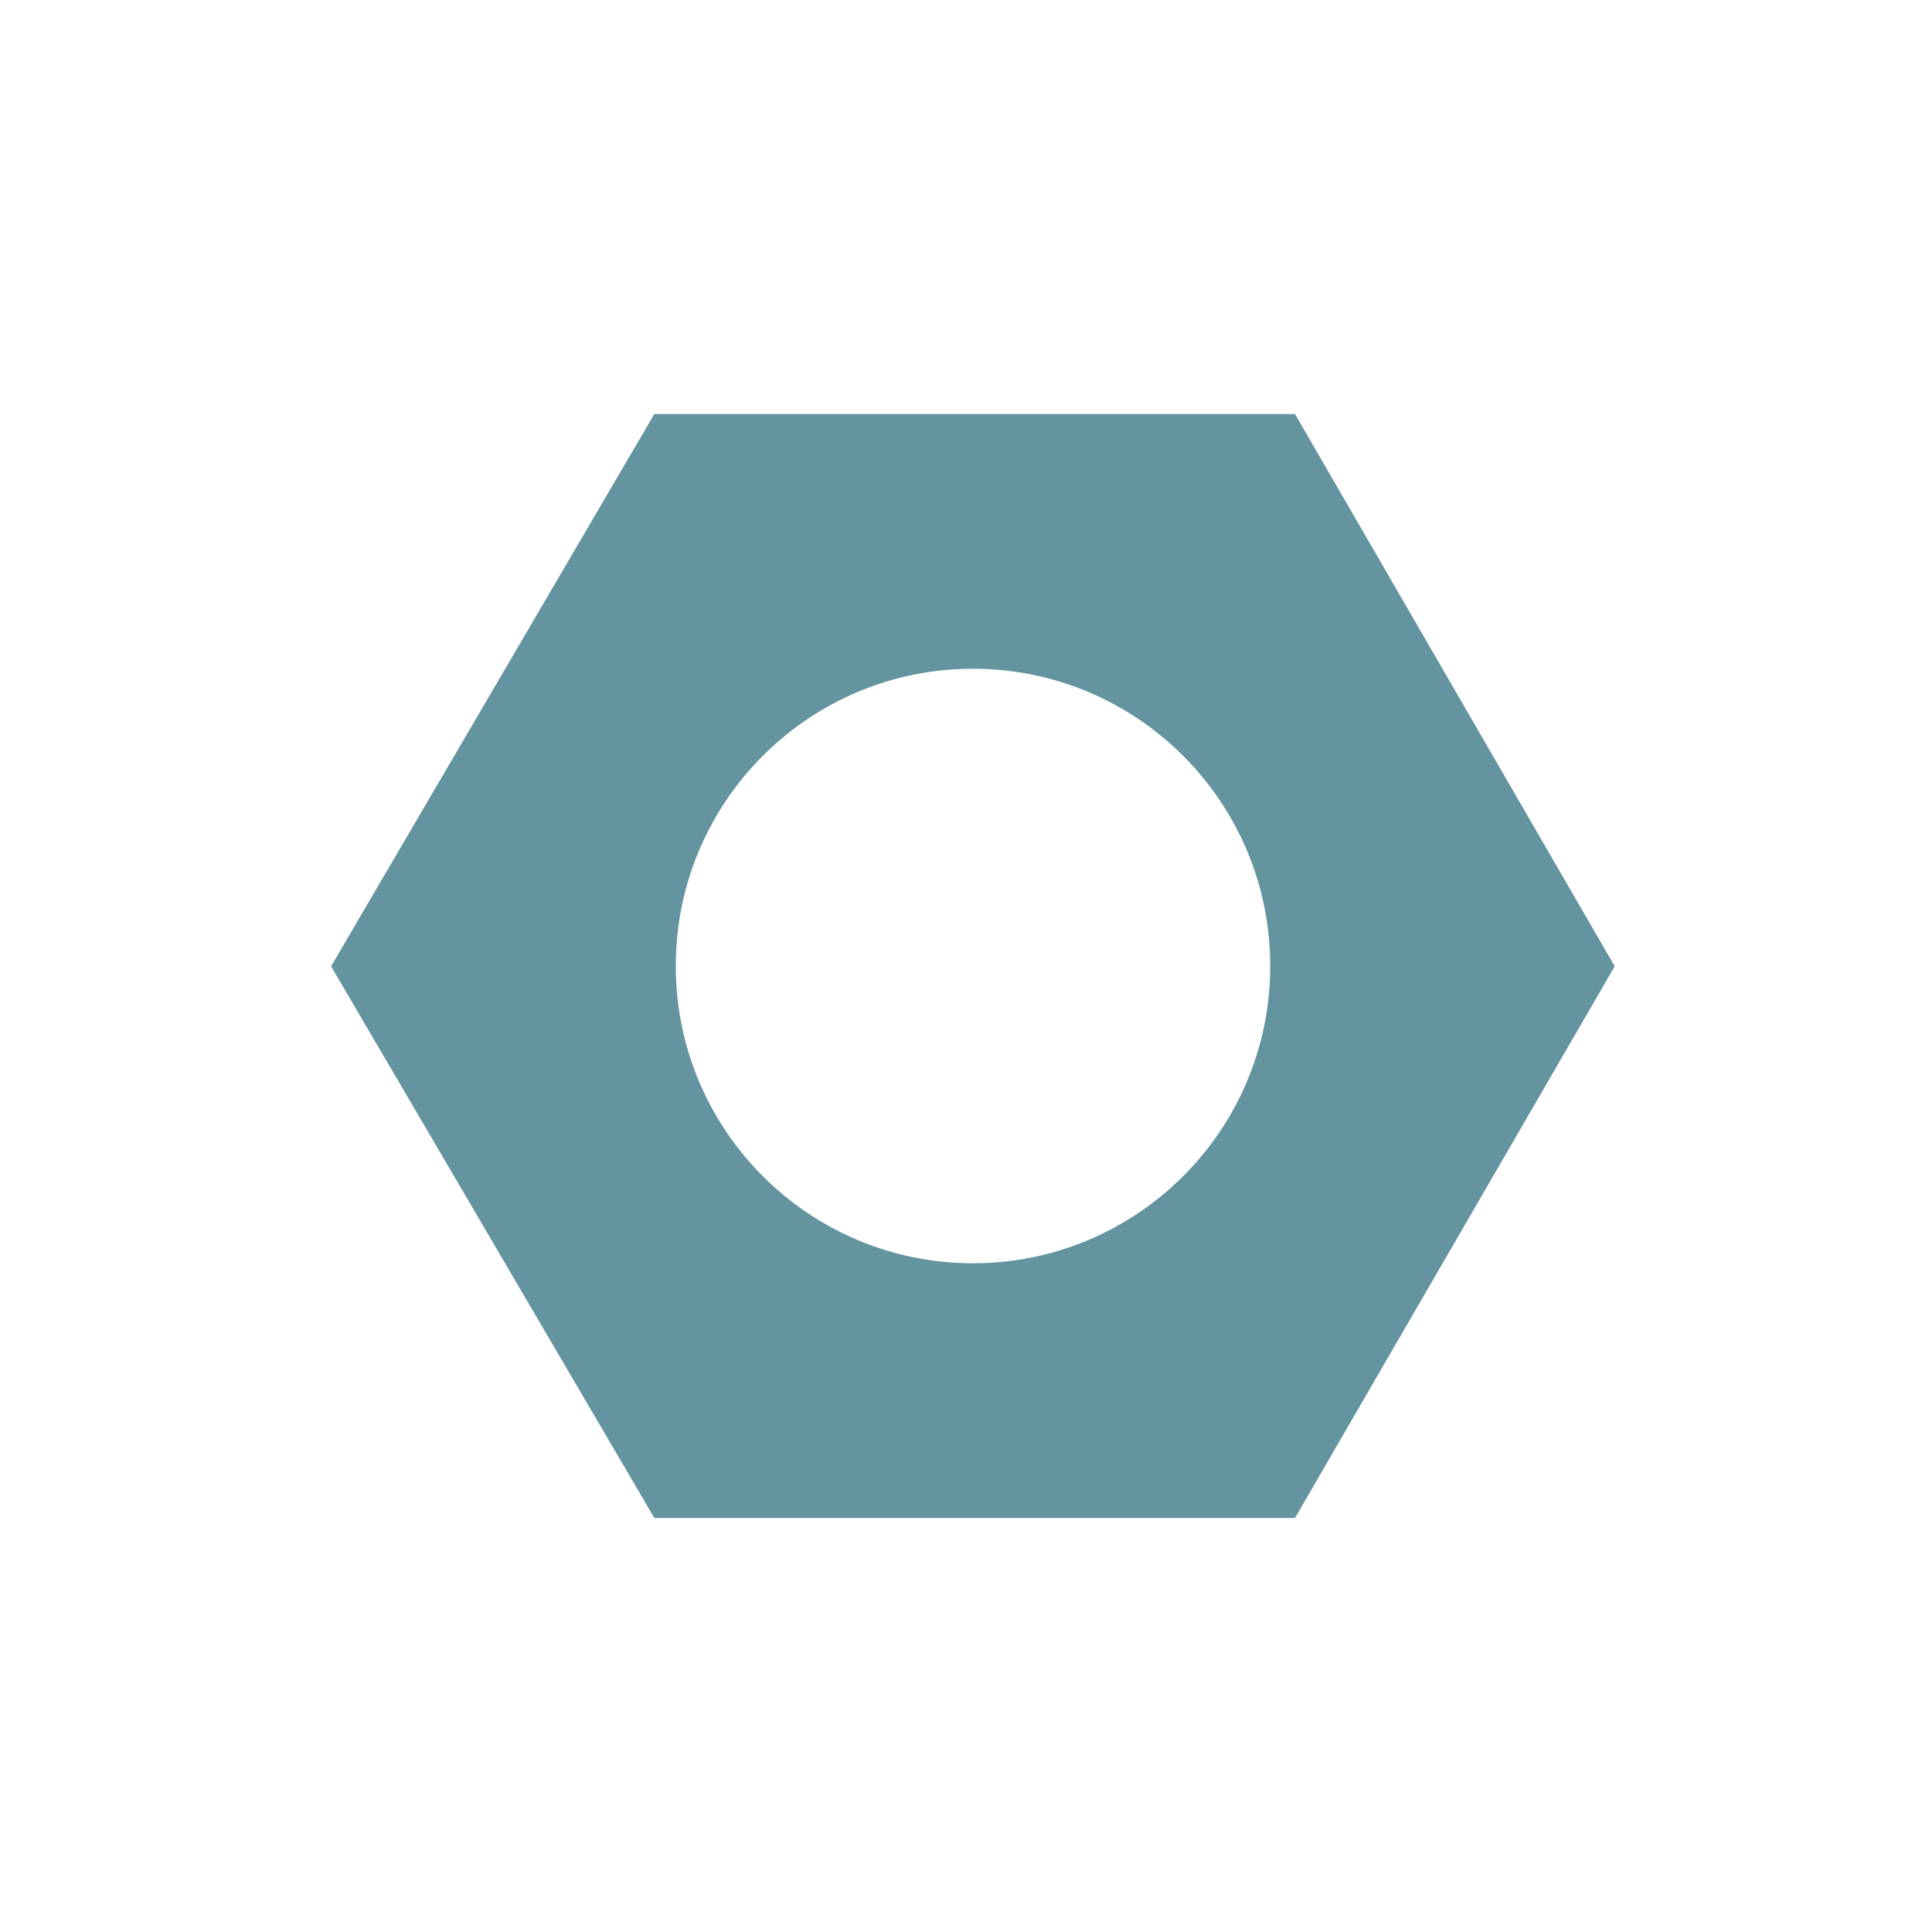 <svg width="28" height="28" viewBox="0 0 28 28" fill="none" xmlns="http://www.w3.org/2000/svg">
<path fill-rule="evenodd" clip-rule="evenodd" d="M4.802 14.011C4.799 14.007 4.799 14.002 4.802 13.998L9.479 6.007C9.481 6.003 9.486 6 9.49 6H18.761C18.765 6 18.77 6.003 18.772 6.007L23.398 13.998C23.4 14.002 23.4 14.007 23.398 14.011L18.772 21.993C18.77 21.997 18.765 22 18.761 22H9.49C9.486 22 9.481 21.997 9.479 21.993L4.802 14.011ZM18.409 14C18.409 16.379 16.48 18.308 14.101 18.308C11.722 18.308 9.794 16.379 9.794 14C9.794 11.621 11.722 9.692 14.101 9.692C16.48 9.692 18.409 11.621 18.409 14Z" fill="#6594A1"/>
</svg>
